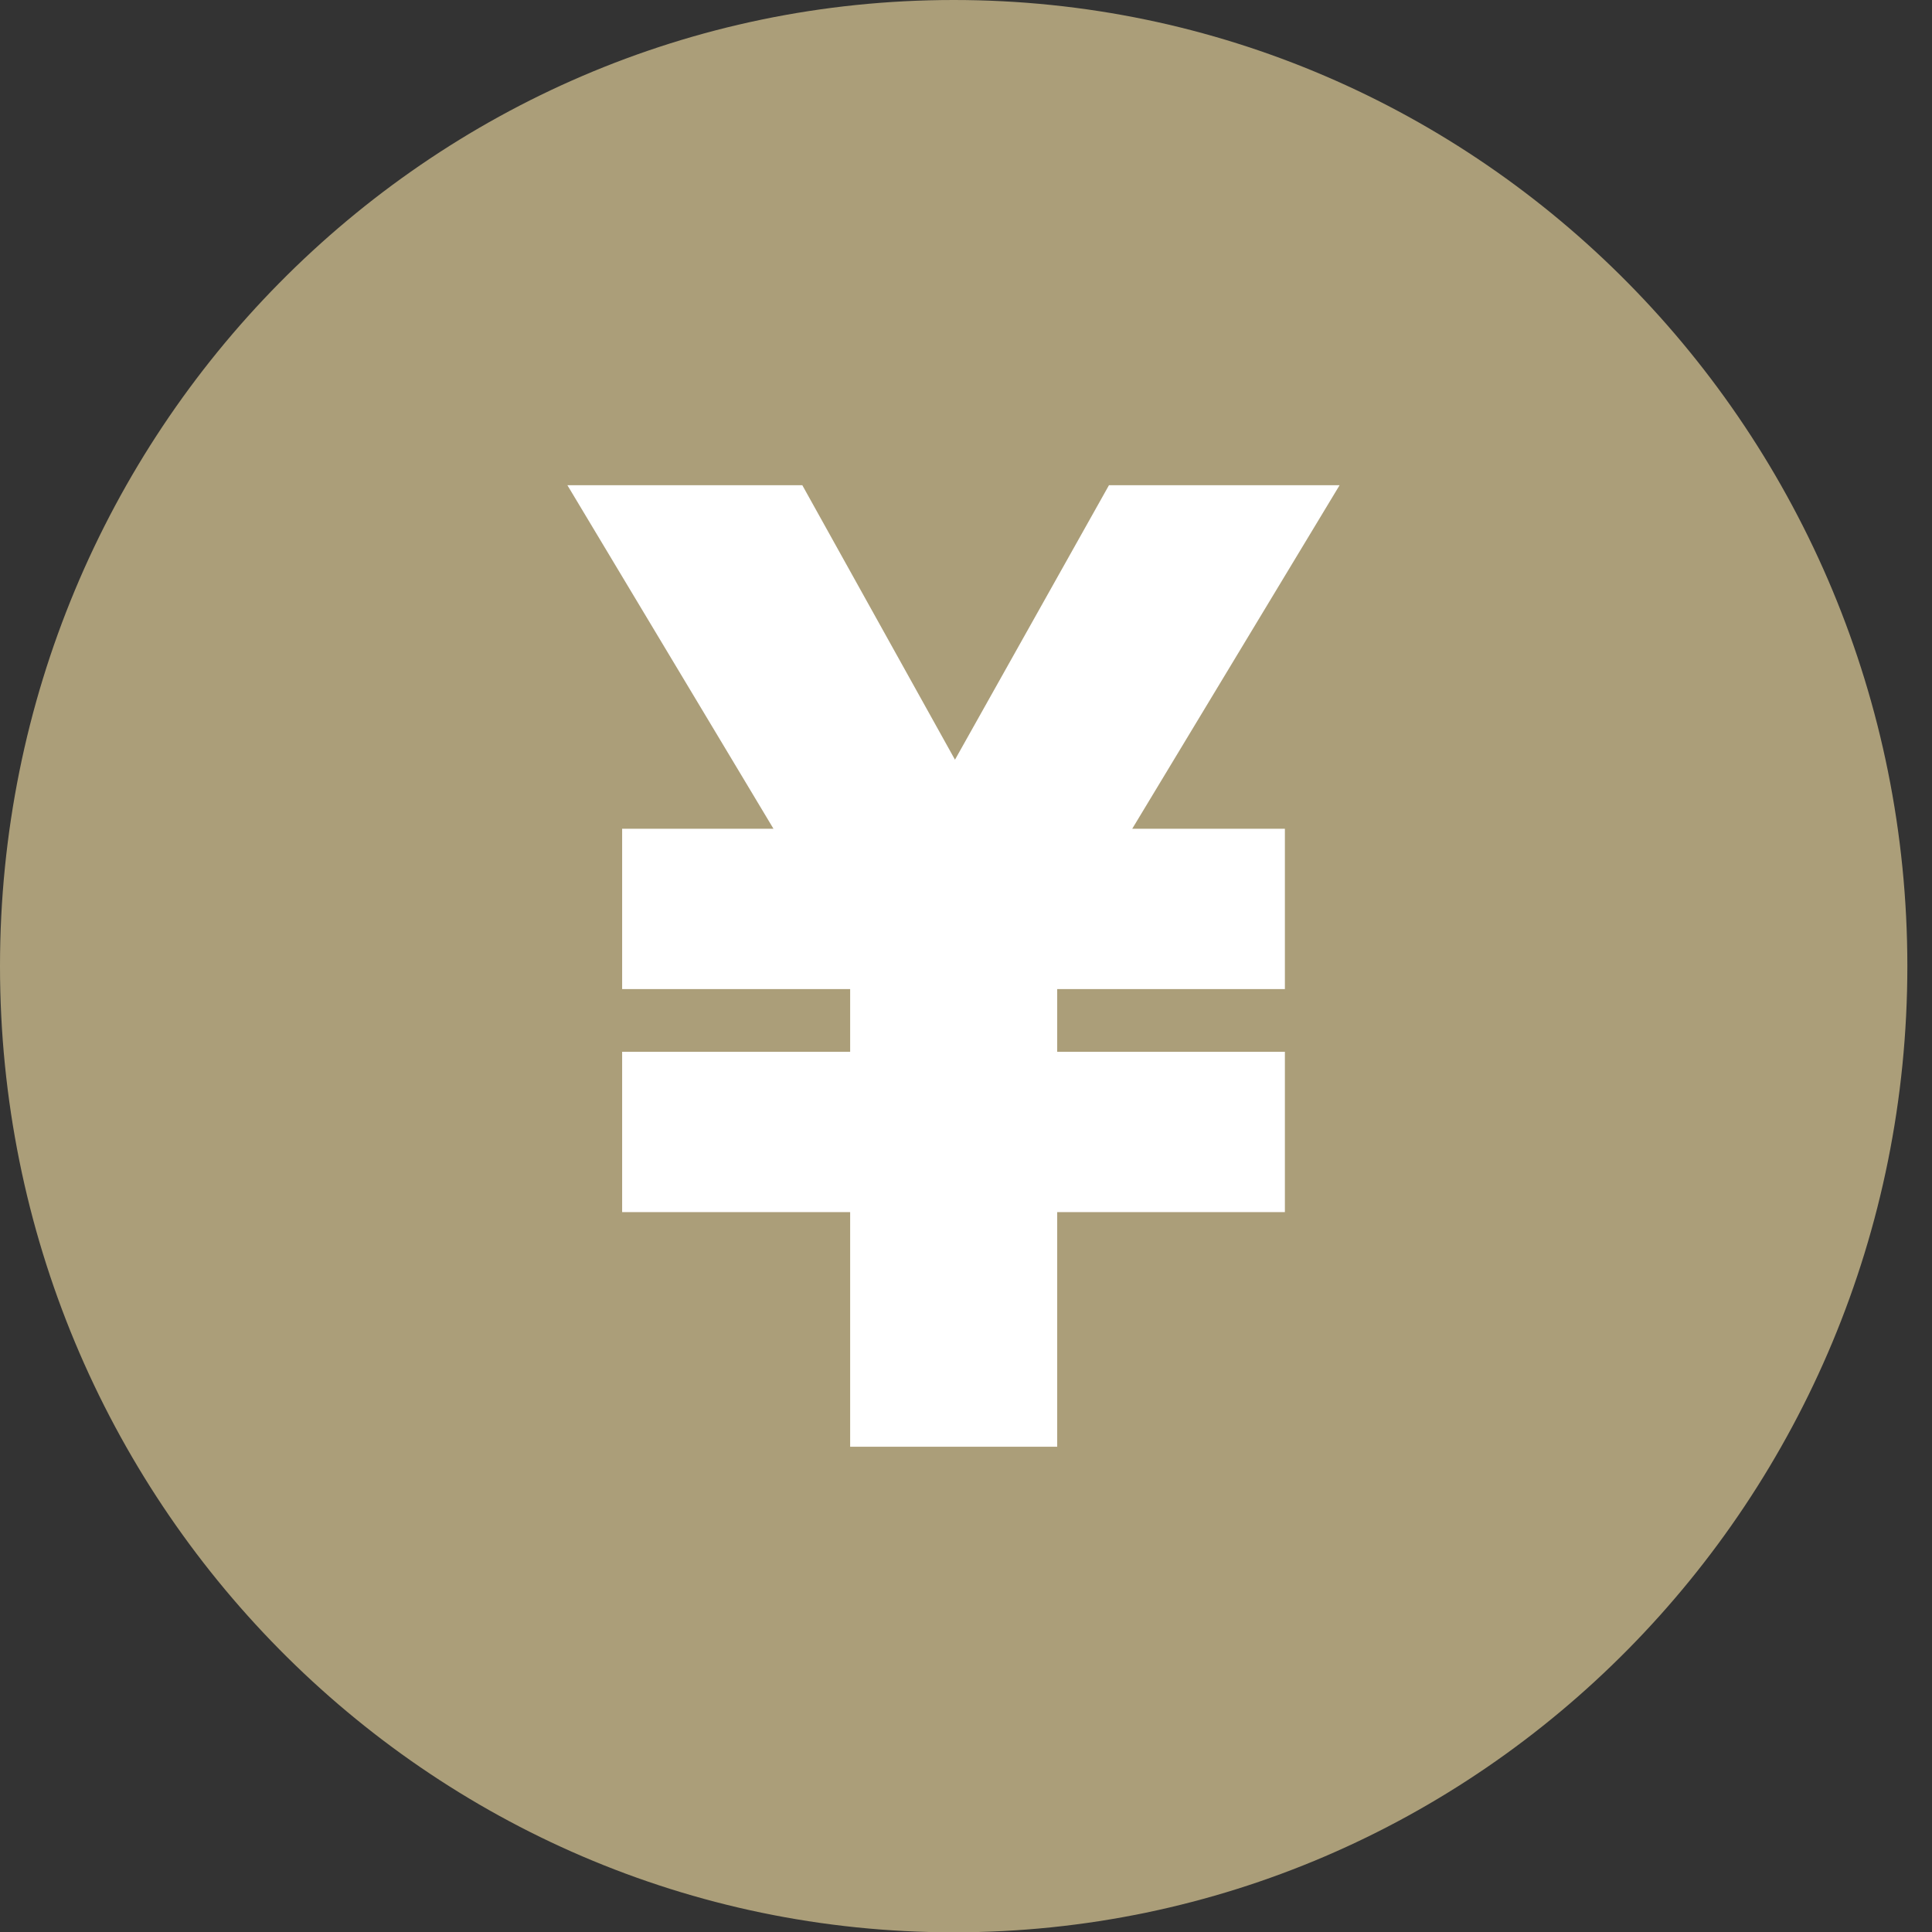 <svg width="54" height="54" viewBox="0 0 54 54" fill="none" xmlns="http://www.w3.org/2000/svg">
<rect x="0" y="0" width="54" height="54" fill="#333333" stroke="none"/>
<path d="M26.656 54.009C41.377 54.009 53.311 41.919 53.311 27.005C53.311 12.09 41.377 0 26.656 0C11.934 0 0 12.09 0 27.005C0 41.919 11.934 54.009 26.656 54.009Z" fill="#AB9E79"/>
<path d="M37.442 13.562H30.996L26.692 21.234L22.425 13.562H15.859L21.619 23.164H17.389V27.645H23.762V29.398H17.389V33.879H23.762V40.437H29.549V33.879H35.913V29.398H29.549V27.645H35.913V23.164H31.646L37.442 13.562Z" fill="white"/>
</svg>
